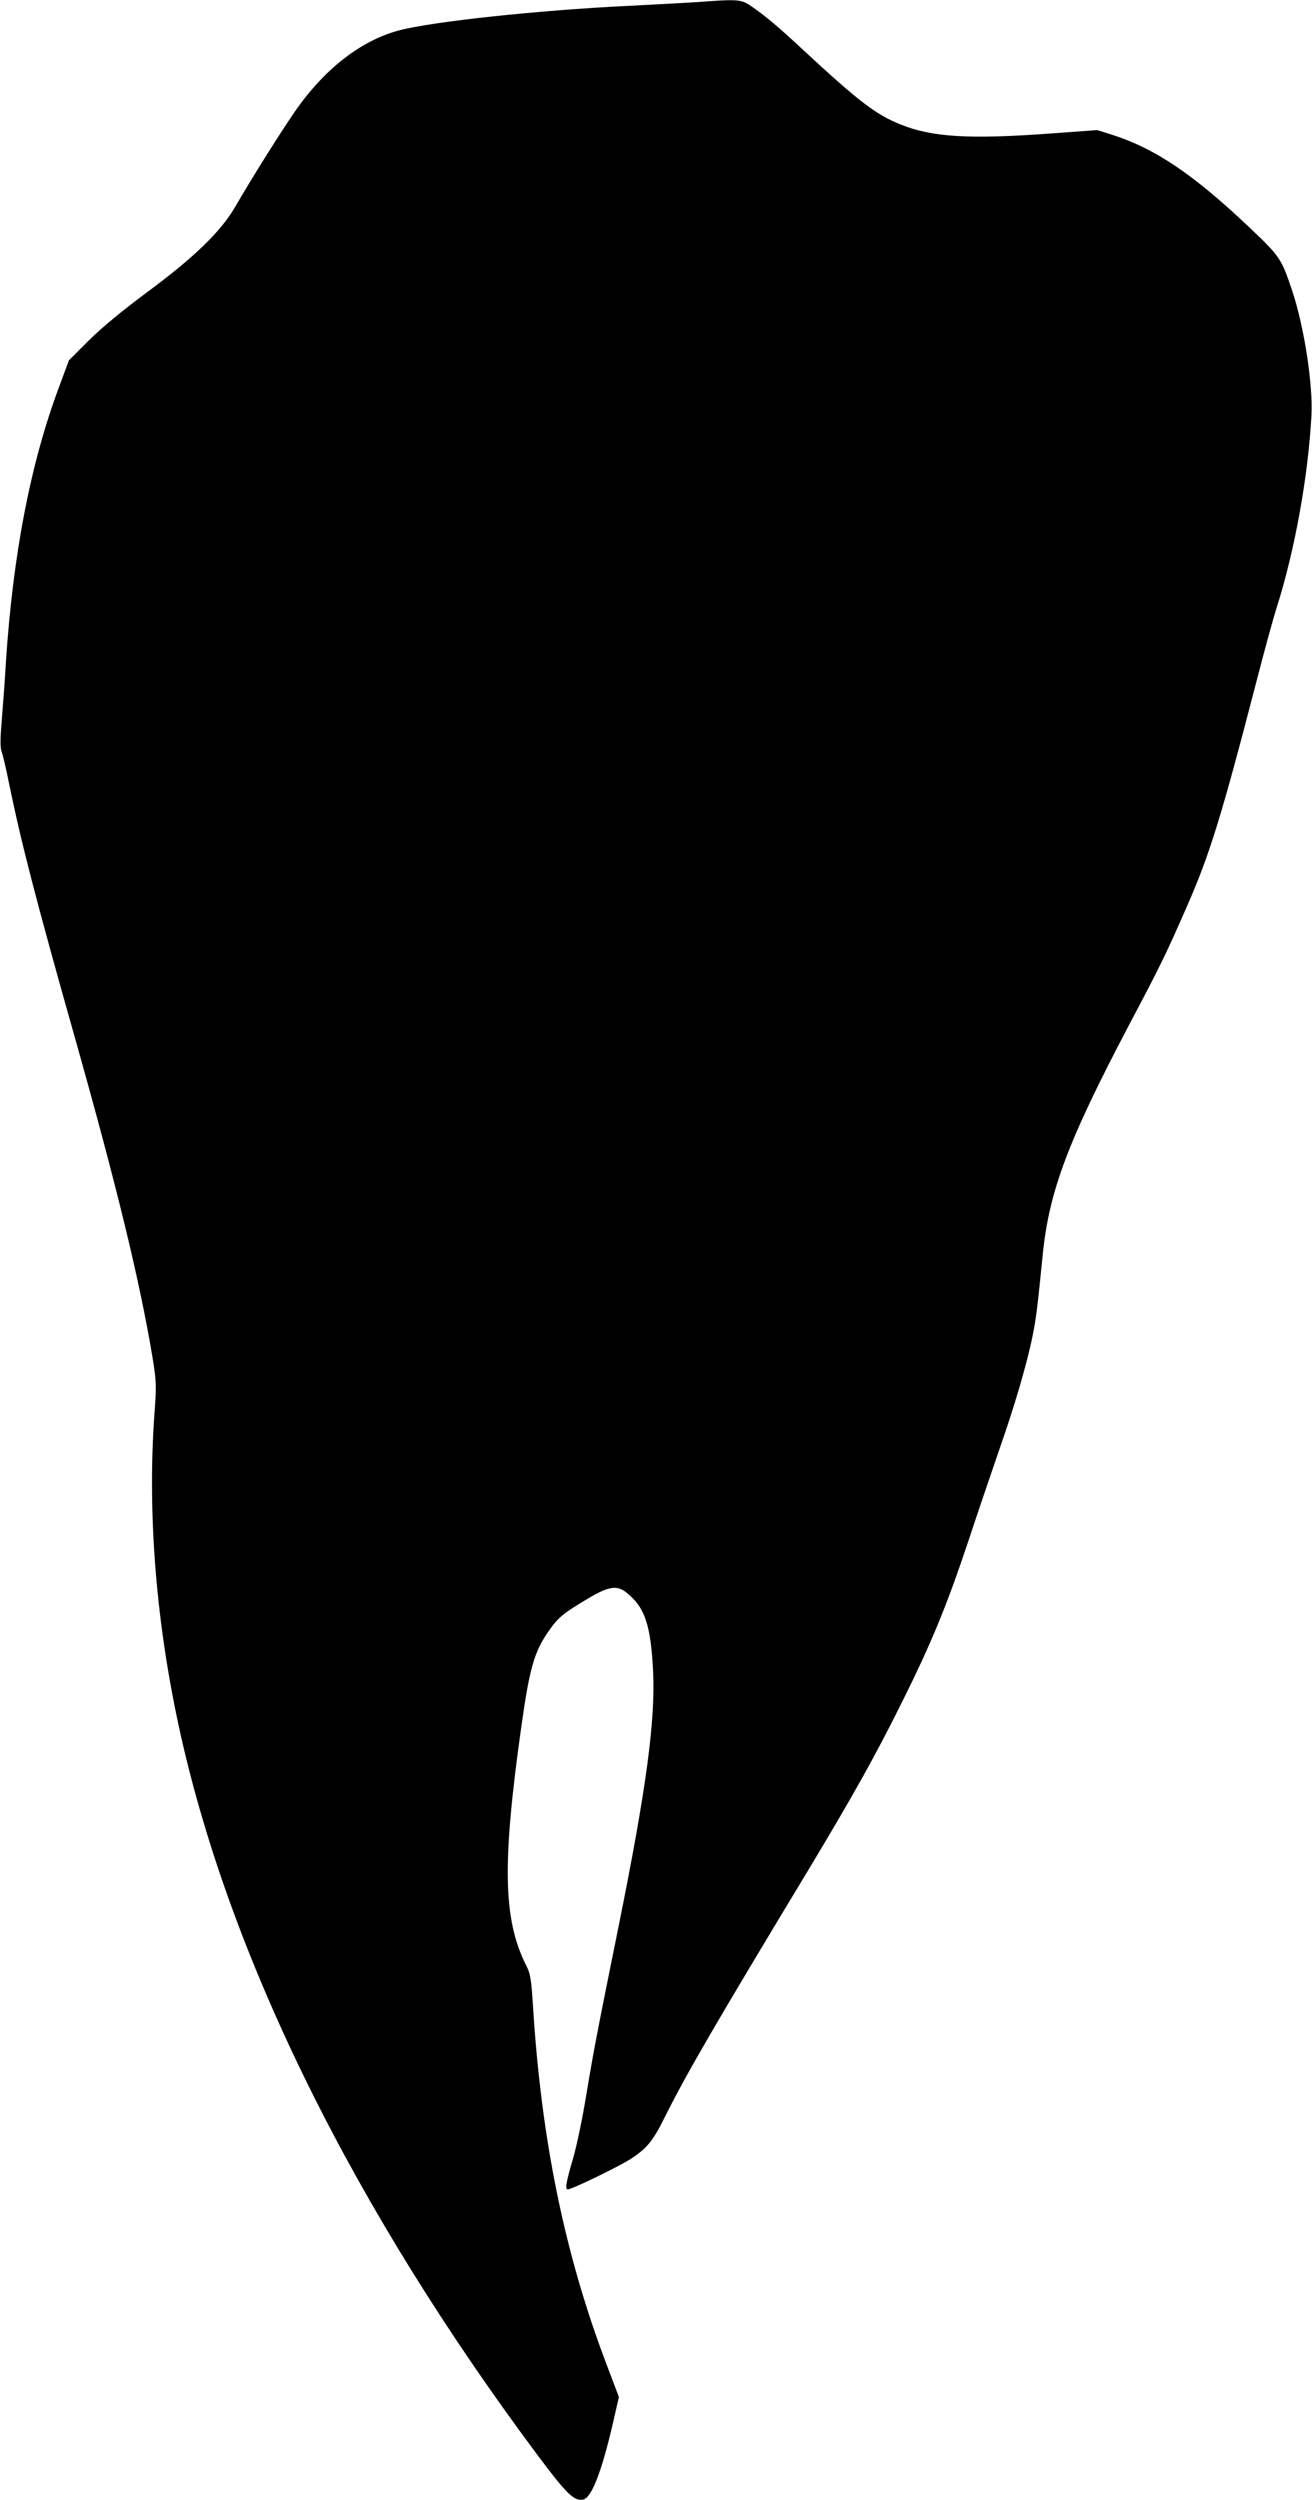 <?xml version="1.0" standalone="no"?>
<!DOCTYPE svg PUBLIC "-//W3C//DTD SVG 20010904//EN"
 "http://www.w3.org/TR/2001/REC-SVG-20010904/DTD/svg10.dtd">
<svg version="1.0" xmlns="http://www.w3.org/2000/svg"
 width="672pt" height="1280pt" viewBox="0 0 672 1280"
 preserveAspectRatio="xMidYMid meet">
<g transform="translate(0,1280) scale(0.1,-0.1)"
fill="#000000" stroke="none">
<path d="M3565 12789 c-60 -4 -216 -12 -345 -19 -461 -22 -1000 -80 -1174
-125 -193 -51 -376 -191 -528 -405 -68 -97 -227 -349 -314 -500 -73 -125 -206
-255 -449 -435 -127 -94 -237 -185 -301 -249 l-101 -101 -50 -135 c-146 -389
-237 -859 -273 -1415 -5 -88 -15 -220 -21 -293 -8 -93 -8 -140 -1 -160 6 -15
23 -85 37 -157 63 -307 136 -592 342 -1320 214 -759 329 -1235 394 -1624 20
-124 21 -144 10 -290 -37 -516 9 -1083 135 -1646 260 -1157 888 -2424 1821
-3677 155 -208 193 -245 240 -236 43 8 96 146 153 394 l30 131 -64 169 c-214
564 -333 1146 -376 1831 -9 141 -13 168 -36 212 -117 235 -123 519 -23 1226
42 297 66 380 141 486 47 68 76 91 201 165 104 62 146 68 193 32 96 -75 127
-165 139 -403 13 -251 -35 -607 -176 -1305 -111 -549 -127 -632 -165 -860 -19
-118 -50 -268 -69 -332 -35 -119 -42 -158 -27 -158 21 0 264 118 324 157 82
54 112 90 173 213 112 224 253 467 735 1265 231 384 344 586 480 860 153 307
230 496 340 825 48 146 120 356 158 467 79 225 142 440 171 584 18 89 24 137
51 407 32 330 128 586 444 1186 167 316 186 356 298 611 115 264 172 447 352
1140 41 160 89 335 107 390 91 289 159 664 176 975 9 160 -37 456 -98 640 -56
167 -62 176 -219 325 -289 274 -484 405 -707 476 l-73 23 -232 -17 c-421 -31
-614 -20 -776 46 -125 50 -215 119 -487 371 -137 128 -210 189 -277 234 -52
36 -66 37 -283 21z"/>
</g>
</svg>
